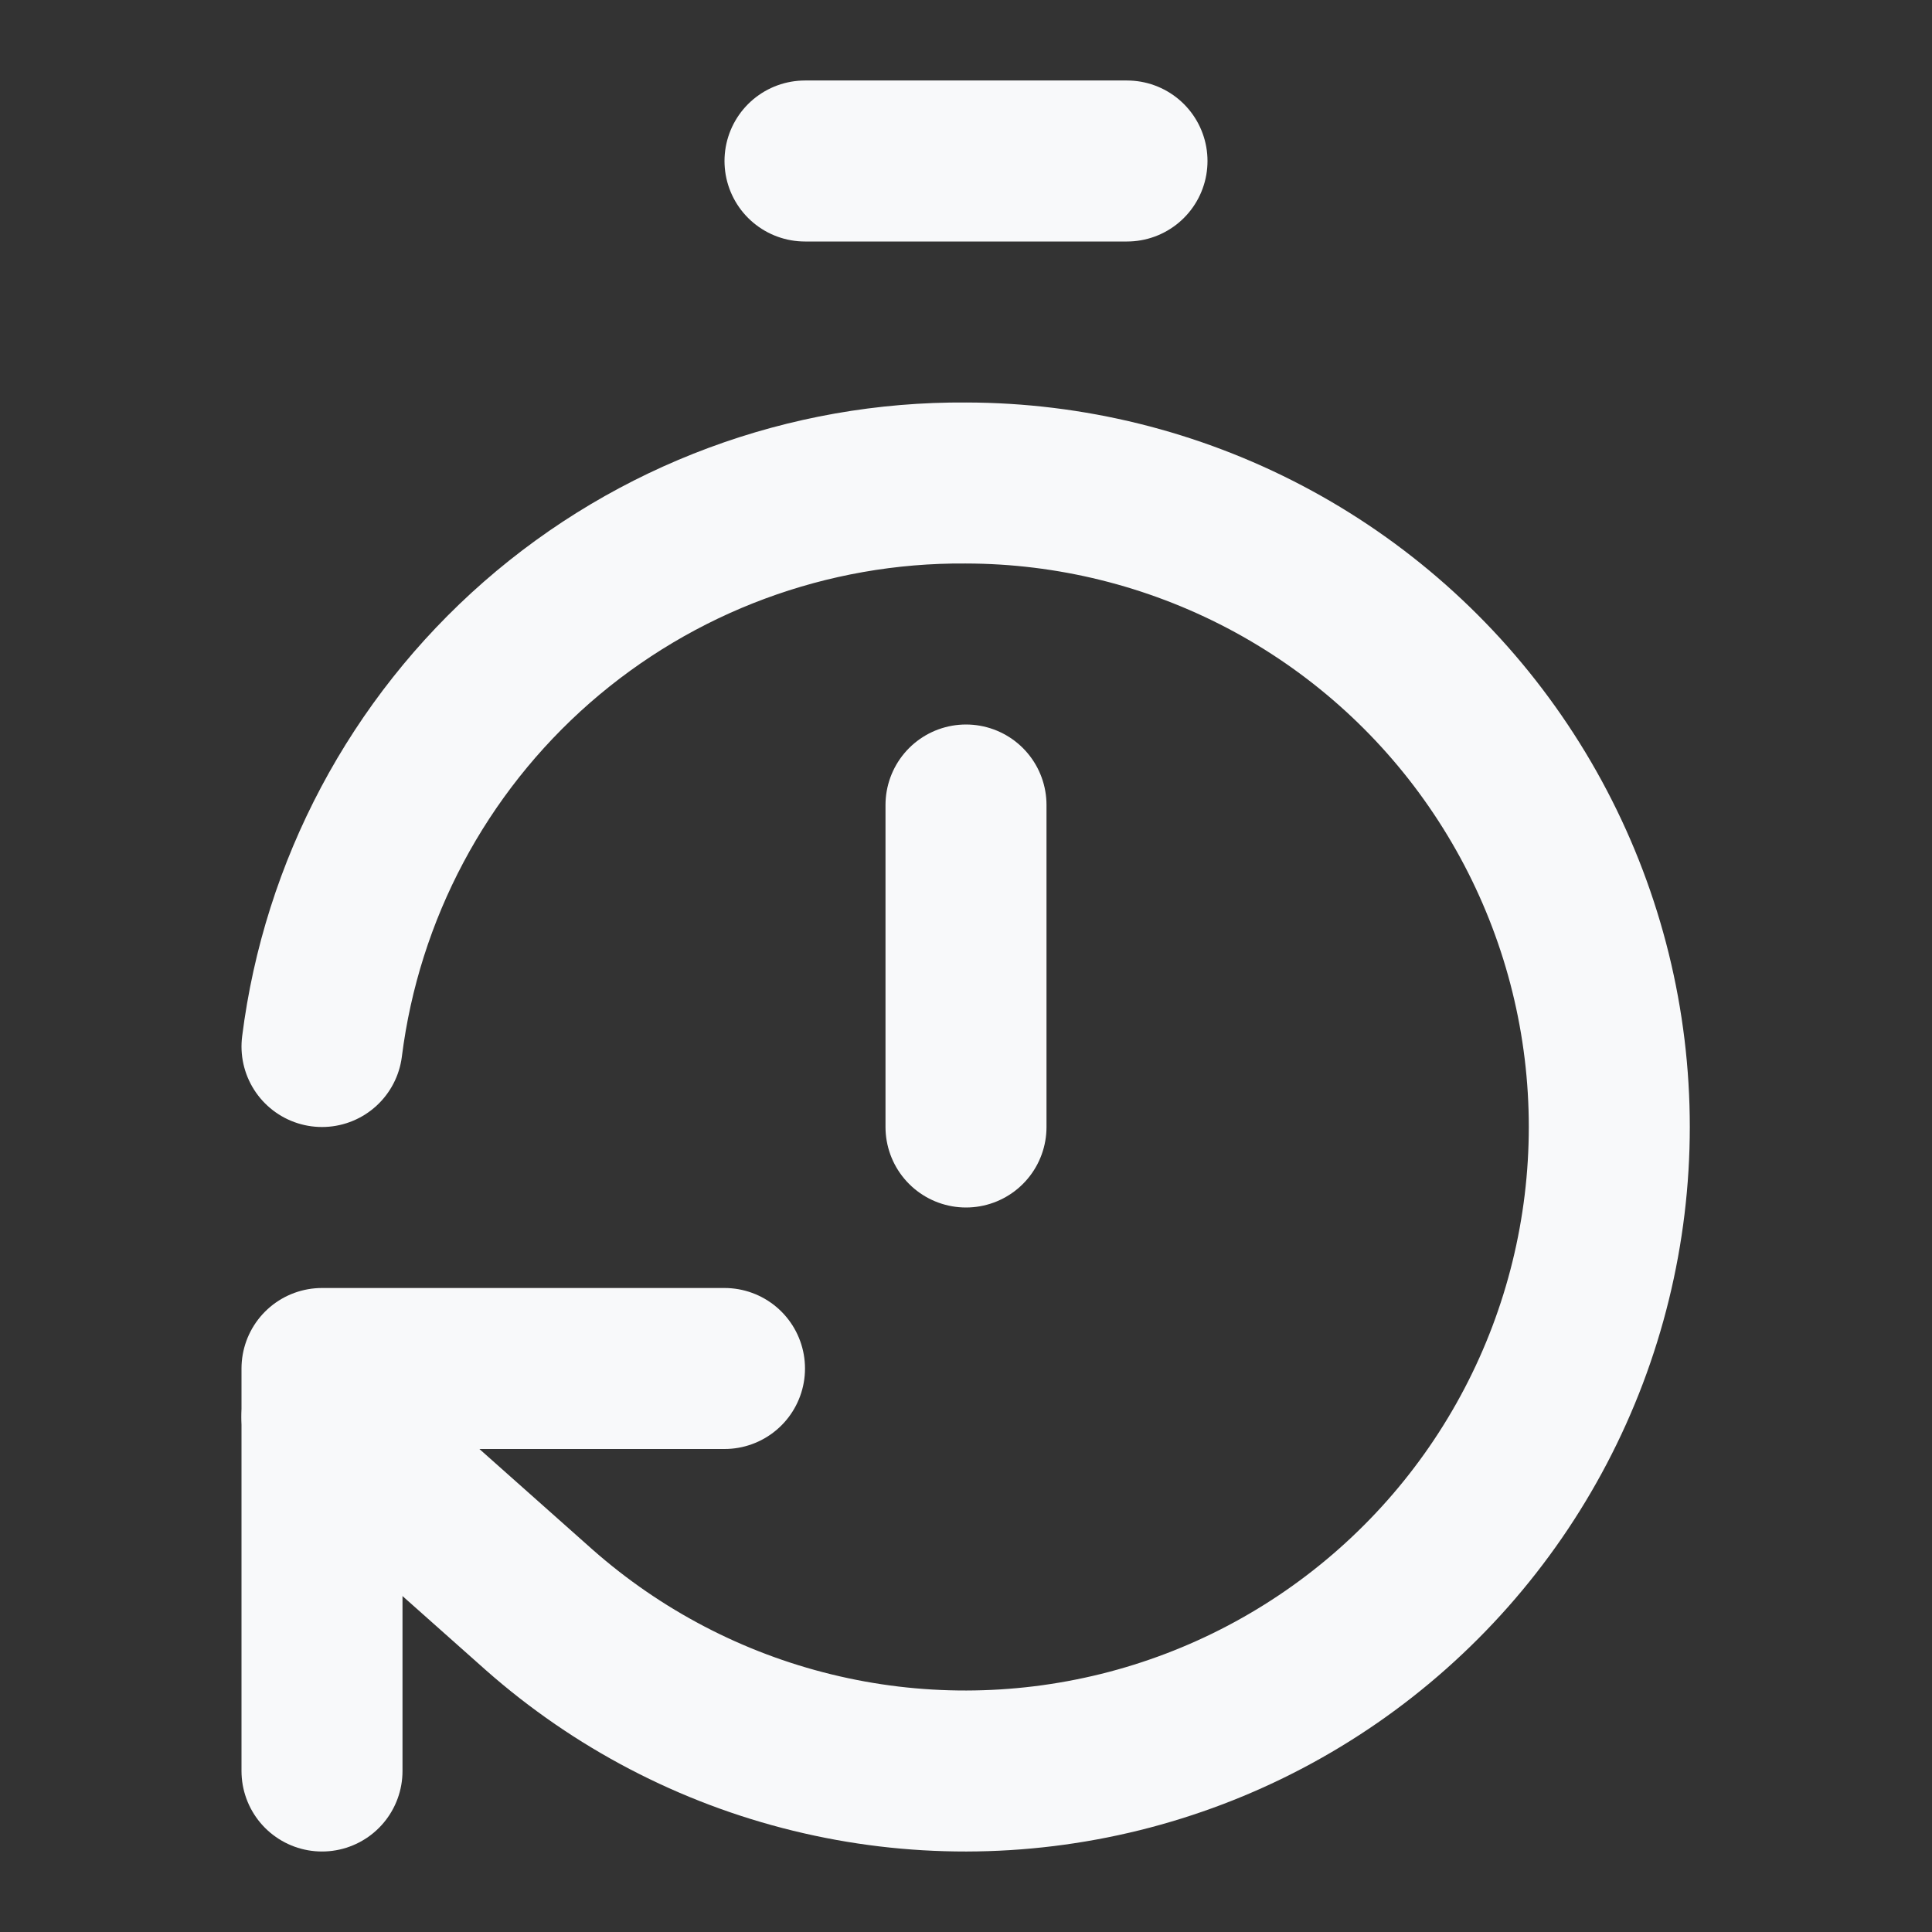 <svg width="24" height="24" viewBox="0 0 24 24" fill="none" xmlns="http://www.w3.org/2000/svg">
<rect x="0" y="0" width="24" height="24" fill="#333333" stroke="none"/>
<path d="M10 2H14" stroke="#F8F9FA" stroke-width="2" stroke-linecap="round" stroke-linejoin="round"/>
<path d="M12 14V10" stroke="#F8F9FA" stroke-width="2" stroke-linecap="round" stroke-linejoin="round"/>
<path d="M4 13C4.245 11.056 5.195 9.27 6.669 7.979C8.144 6.689 10.041 5.985 12 6C13.294 6.002 14.568 6.317 15.714 6.919C16.859 7.521 17.842 8.392 18.576 9.457C19.311 10.522 19.777 11.75 19.933 13.034C20.089 14.319 19.931 15.622 19.473 16.833C19.015 18.043 18.27 19.124 17.302 19.983C16.335 20.842 15.173 21.454 13.917 21.765C12.661 22.076 11.348 22.079 10.091 21.771C8.834 21.464 7.671 20.856 6.7 20L4 17.6" stroke="#F8F9FA" stroke-width="2" stroke-linecap="round" stroke-linejoin="round"/>
<path d="M9 17H4V22" stroke="#F8F9FA" stroke-width="2" stroke-linecap="round" stroke-linejoin="round"/>
</svg>
